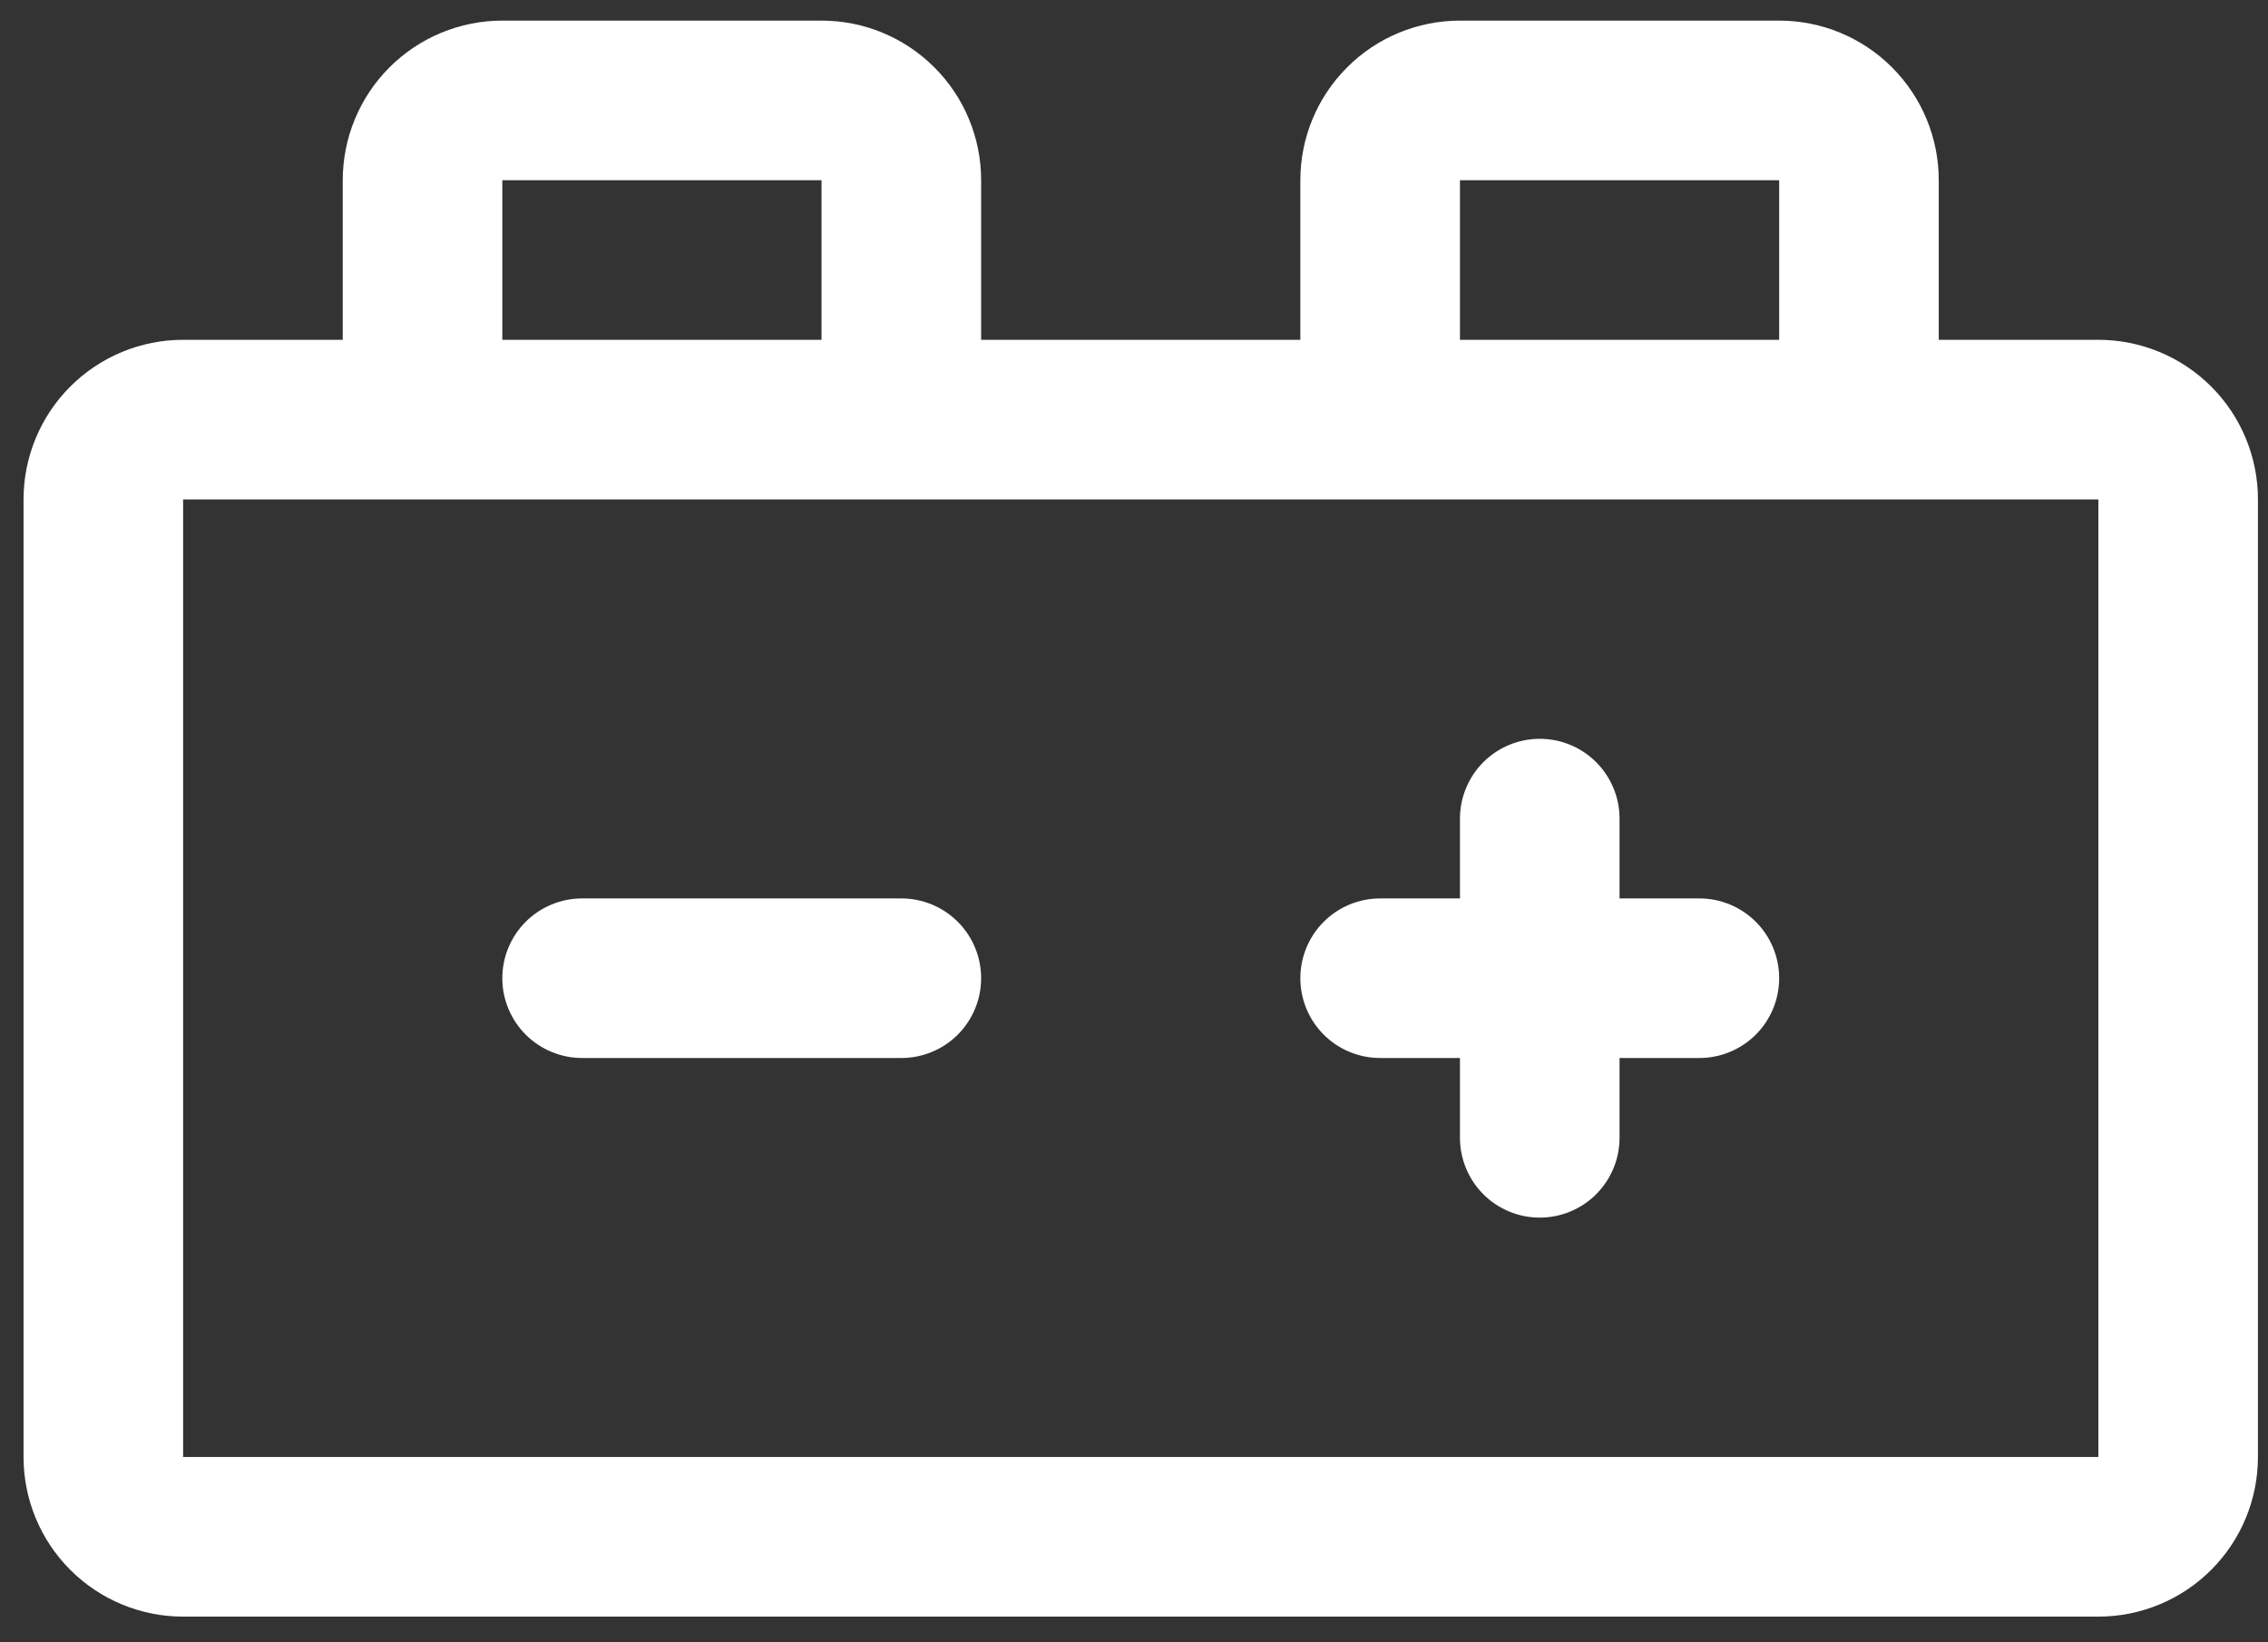 <svg width="58" height="42" viewBox="0 0 58 42" fill="none" xmlns="http://www.w3.org/2000/svg">
<rect x="0" y="0" width="58" height="42" fill="#333333" stroke="none"/>
<path d="M45.499 25.017C45.499 25.558 45.284 26.077 44.901 26.46C44.518 26.842 43.999 27.057 43.458 27.057H41.417V29.098C41.417 29.639 41.202 30.158 40.819 30.541C40.437 30.924 39.918 31.139 39.376 31.139C38.835 31.139 38.316 30.924 37.933 30.541C37.551 30.158 37.336 29.639 37.336 29.098V27.057H35.295C34.754 27.057 34.234 26.842 33.852 26.46C33.469 26.077 33.254 25.558 33.254 25.017C33.254 24.475 33.469 23.956 33.852 23.573C34.234 23.191 34.754 22.976 35.295 22.976H37.336V20.935C37.336 20.394 37.551 19.875 37.933 19.492C38.316 19.109 38.835 18.894 39.376 18.894C39.918 18.894 40.437 19.109 40.819 19.492C41.202 19.875 41.417 20.394 41.417 20.935V22.976H43.458C43.999 22.976 44.518 23.191 44.901 23.573C45.284 23.956 45.499 24.475 45.499 25.017ZM23.05 22.976H14.887C14.346 22.976 13.827 23.191 13.444 23.573C13.061 23.956 12.846 24.475 12.846 25.017C12.846 25.558 13.061 26.077 13.444 26.46C13.827 26.842 14.346 27.057 14.887 27.057H23.05C23.591 27.057 24.11 26.842 24.493 26.46C24.876 26.077 25.091 25.558 25.091 25.017C25.091 24.475 24.876 23.956 24.493 23.573C24.11 23.191 23.591 22.976 23.05 22.976ZM57.743 12.772V37.261C57.743 38.344 57.313 39.382 56.548 40.147C55.783 40.913 54.744 41.343 53.662 41.343H4.683C3.601 41.343 2.562 40.913 1.797 40.147C1.032 39.382 0.602 38.344 0.602 37.261V12.772C0.602 11.689 1.032 10.651 1.797 9.886C2.562 9.12 3.601 8.69 4.683 8.69H8.765V4.609C8.765 3.526 9.195 2.488 9.96 1.723C10.726 0.957 11.764 0.527 12.846 0.527H21.009C22.092 0.527 23.13 0.957 23.895 1.723C24.661 2.488 25.091 3.526 25.091 4.609V8.69H33.254V4.609C33.254 3.526 33.684 2.488 34.45 1.723C35.215 0.957 36.253 0.527 37.336 0.527H45.499C46.581 0.527 47.62 0.957 48.385 1.723C49.15 2.488 49.58 3.526 49.58 4.609V8.69H53.662C54.744 8.69 55.783 9.12 56.548 9.886C57.313 10.651 57.743 11.689 57.743 12.772ZM37.336 8.69H45.499V4.609H37.336V8.69ZM12.846 8.69H21.009V4.609H12.846V8.69ZM53.662 37.261V12.772H4.683V37.261H53.662Z" fill="white"/>
</svg>
